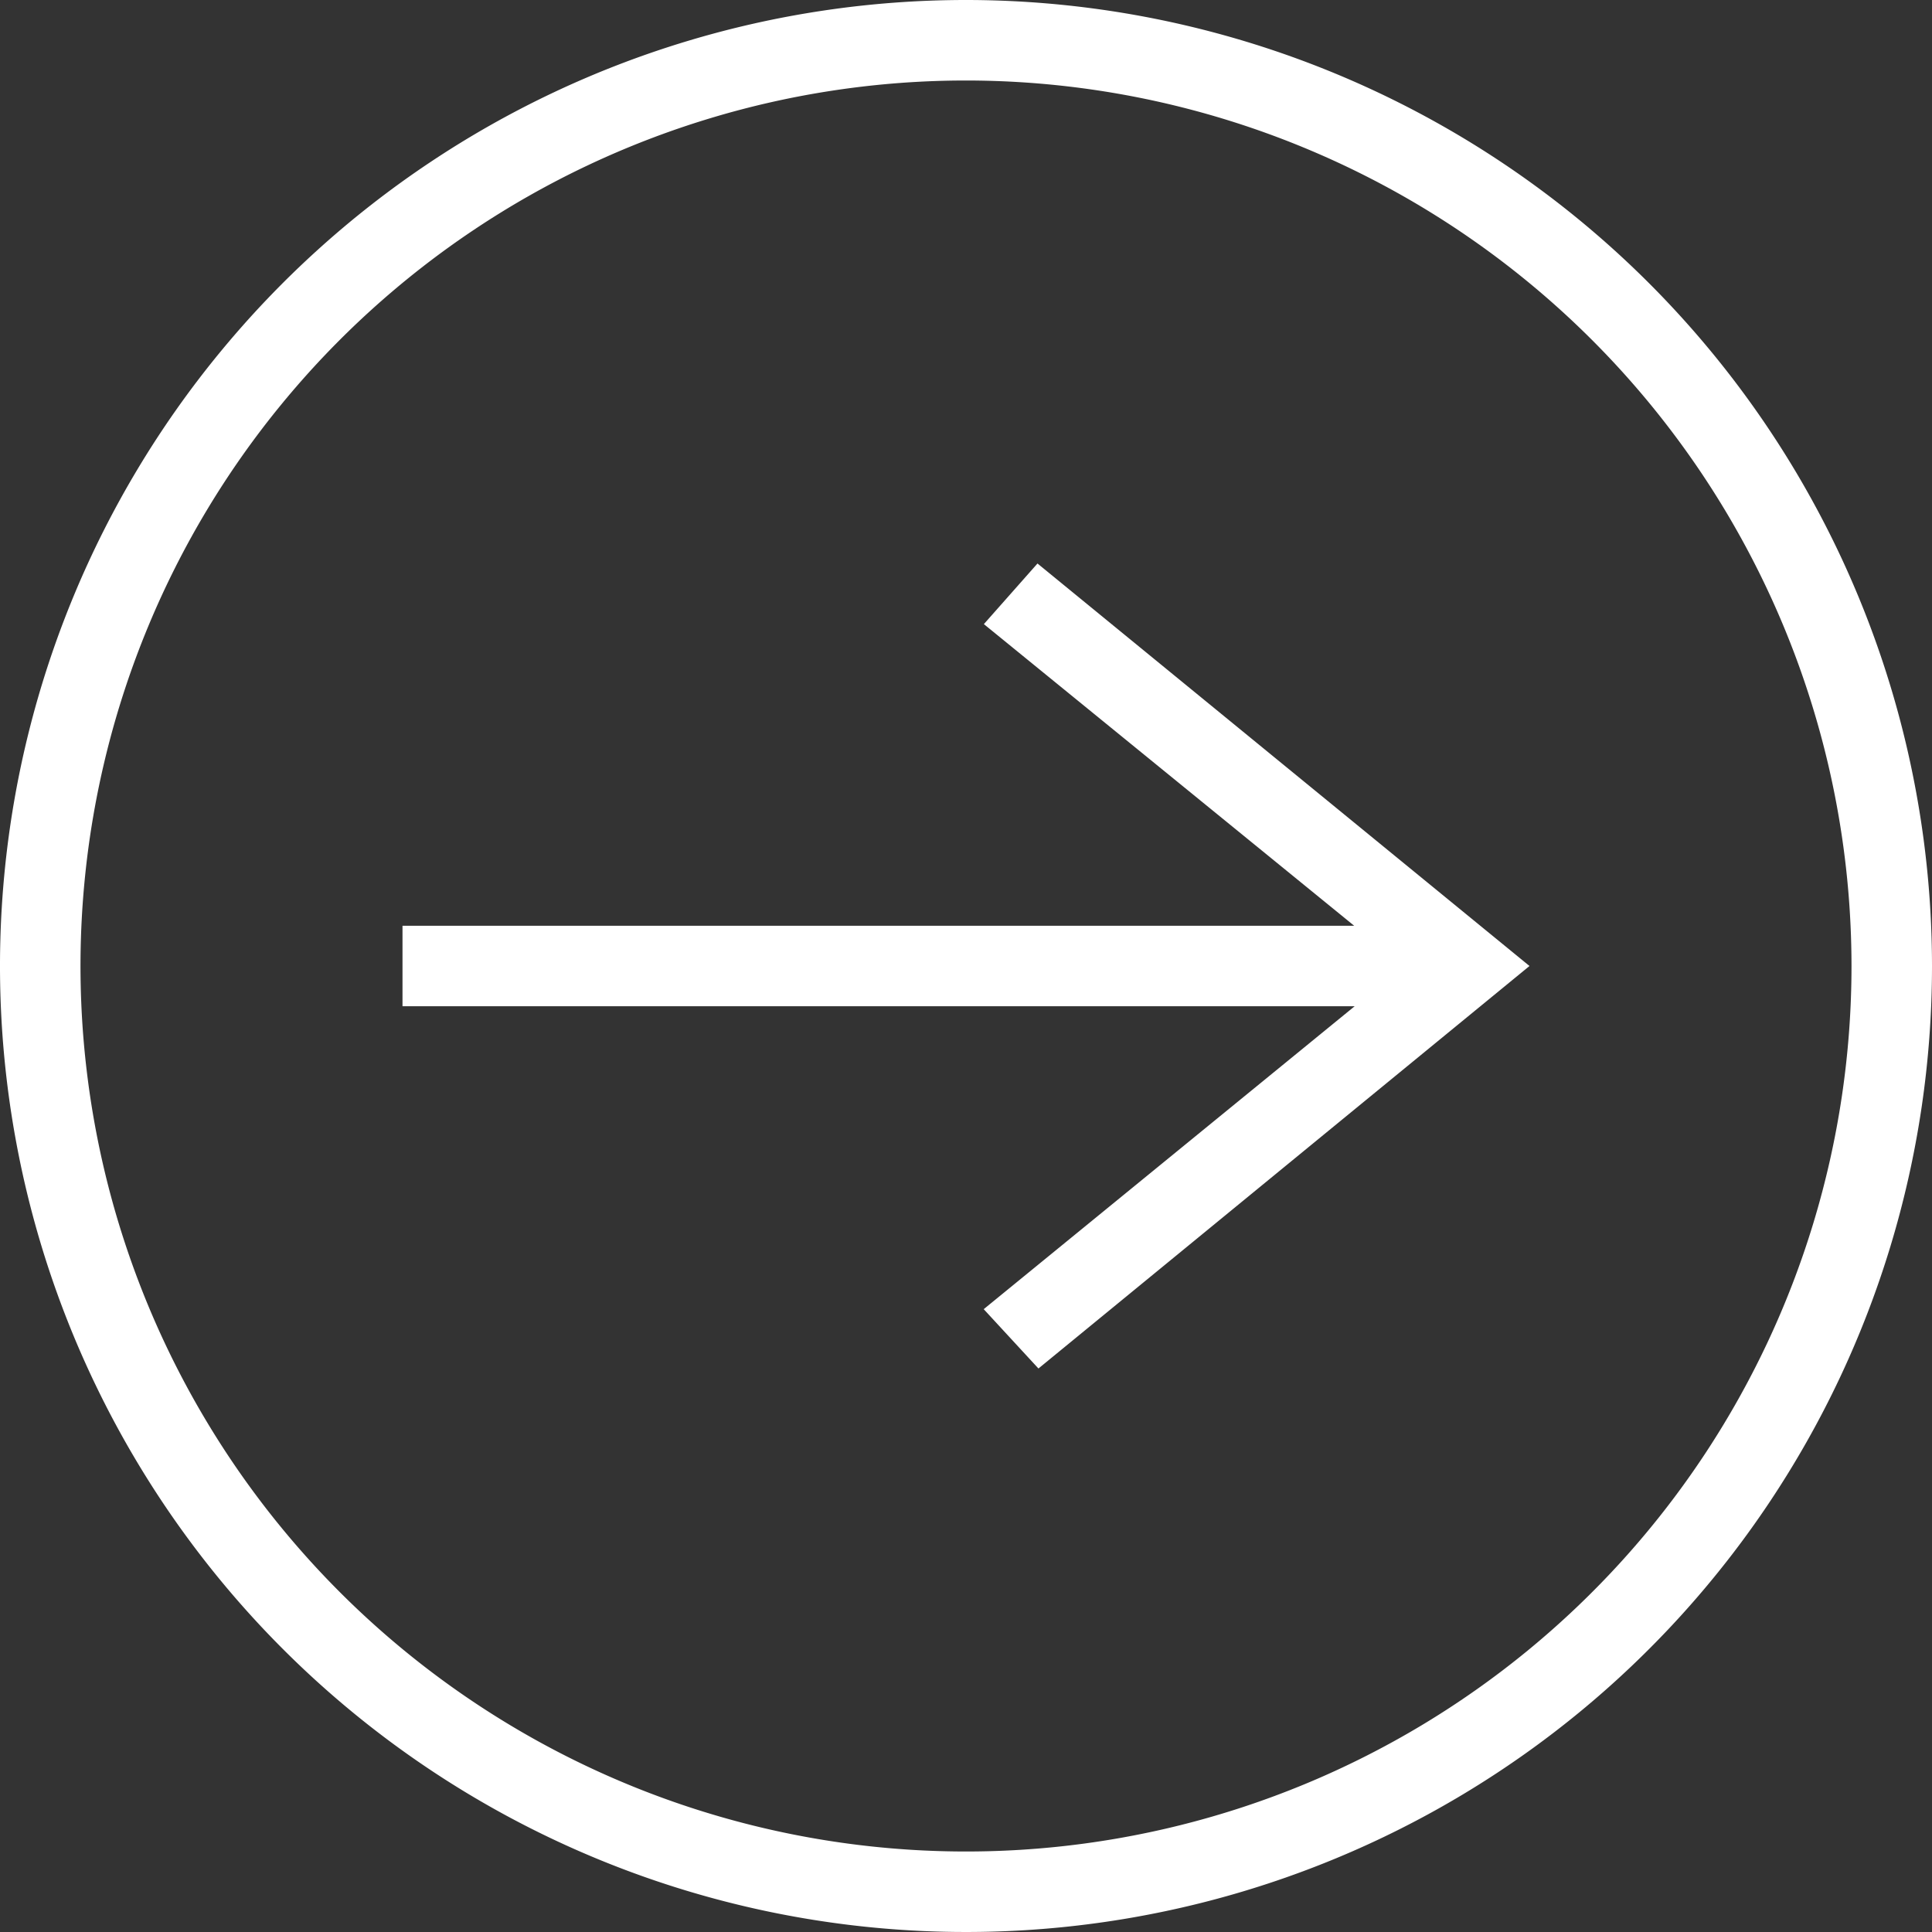<svg xmlns="http://www.w3.org/2000/svg" width="24" height="24" viewBox="0 0 24 24">
  <rect x="0" y="0" width="24" height="24" fill="#333333" stroke="none"/>
  <path id="iconmonstr-arrow-right-circle-thin" d="M12,0A12,12,0,1,0,24,12,12.006,12.006,0,0,0,12,0Zm0,1A11,11,0,1,0,23,12,11.005,11.005,0,0,0,12,1Zm4.828,11.5L12.22,16.263,12.9,17,19,12,12.888,7l-.666.753,4.6,3.747H5v1Z" fill="#fff" fill-rule="evenodd"/>
</svg>
